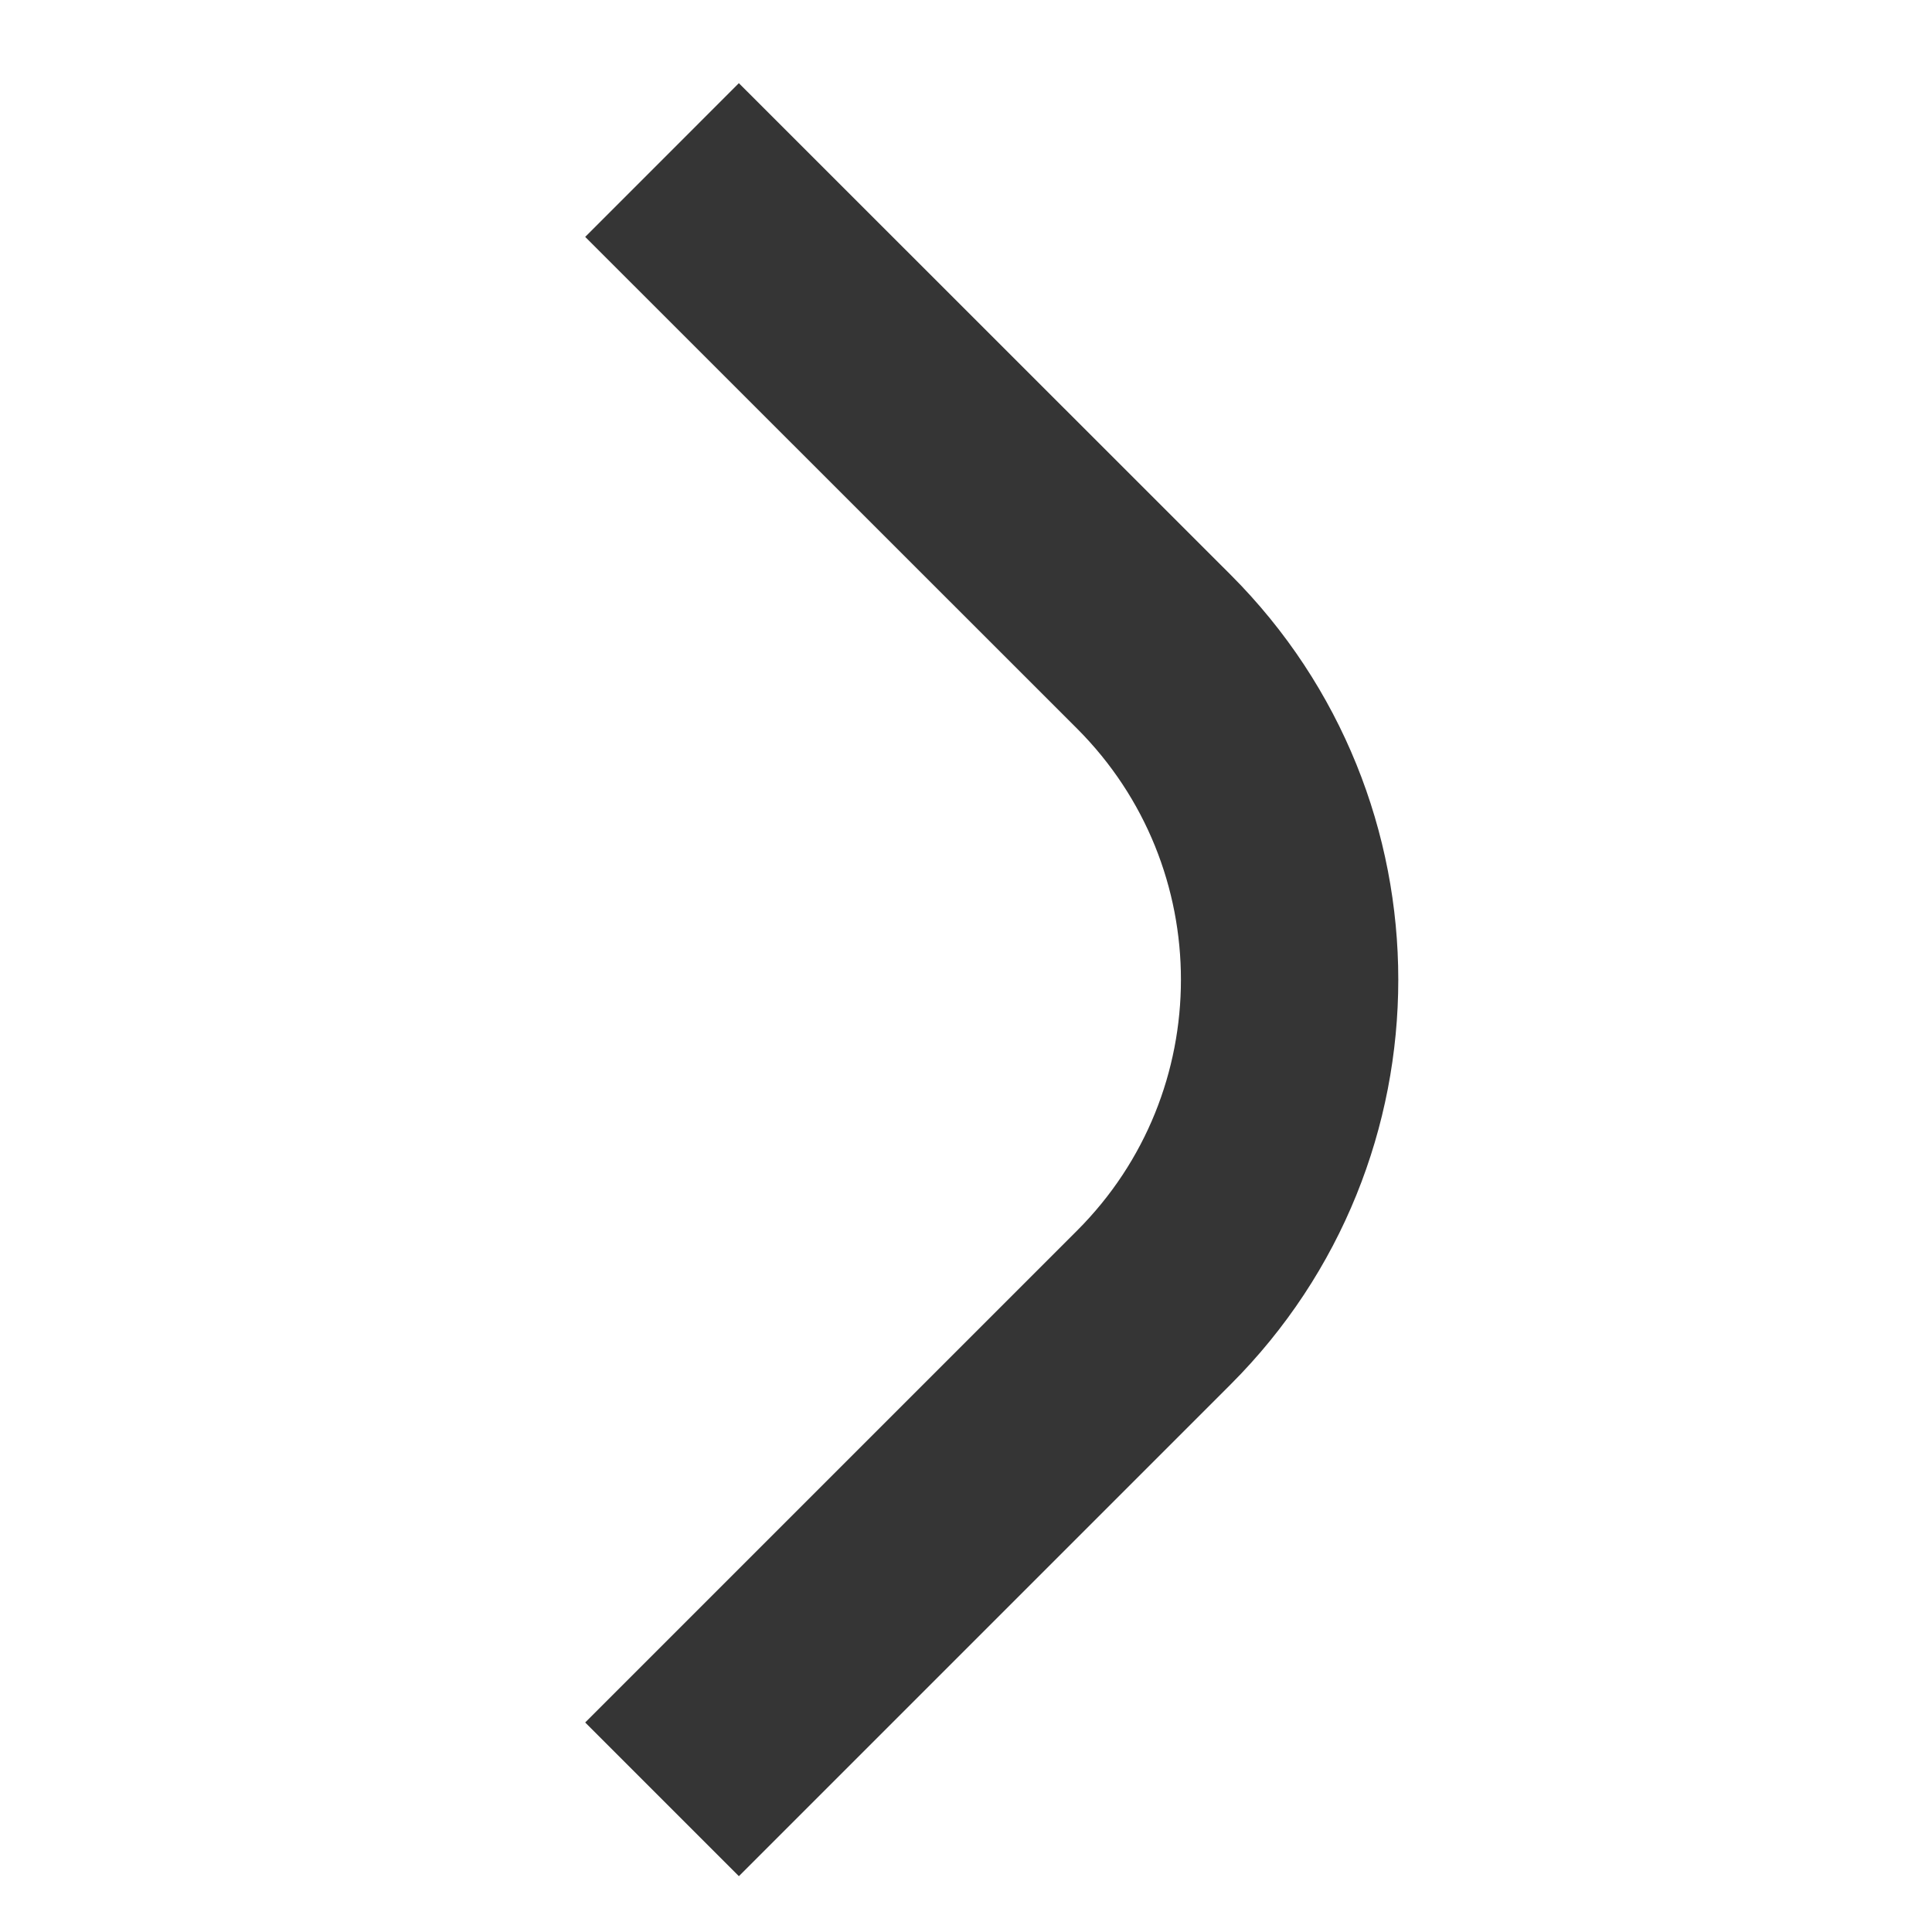 <svg width="12" height="12" viewBox="0 0 12 12" fill="none" xmlns="http://www.w3.org/2000/svg">
<path d="M4.112 0.994L7.167 4.048C8.291 5.173 8.291 6.997 7.167 8.121L4.112 11.176" stroke="#353535" stroke-width="1.35"/>
</svg>

